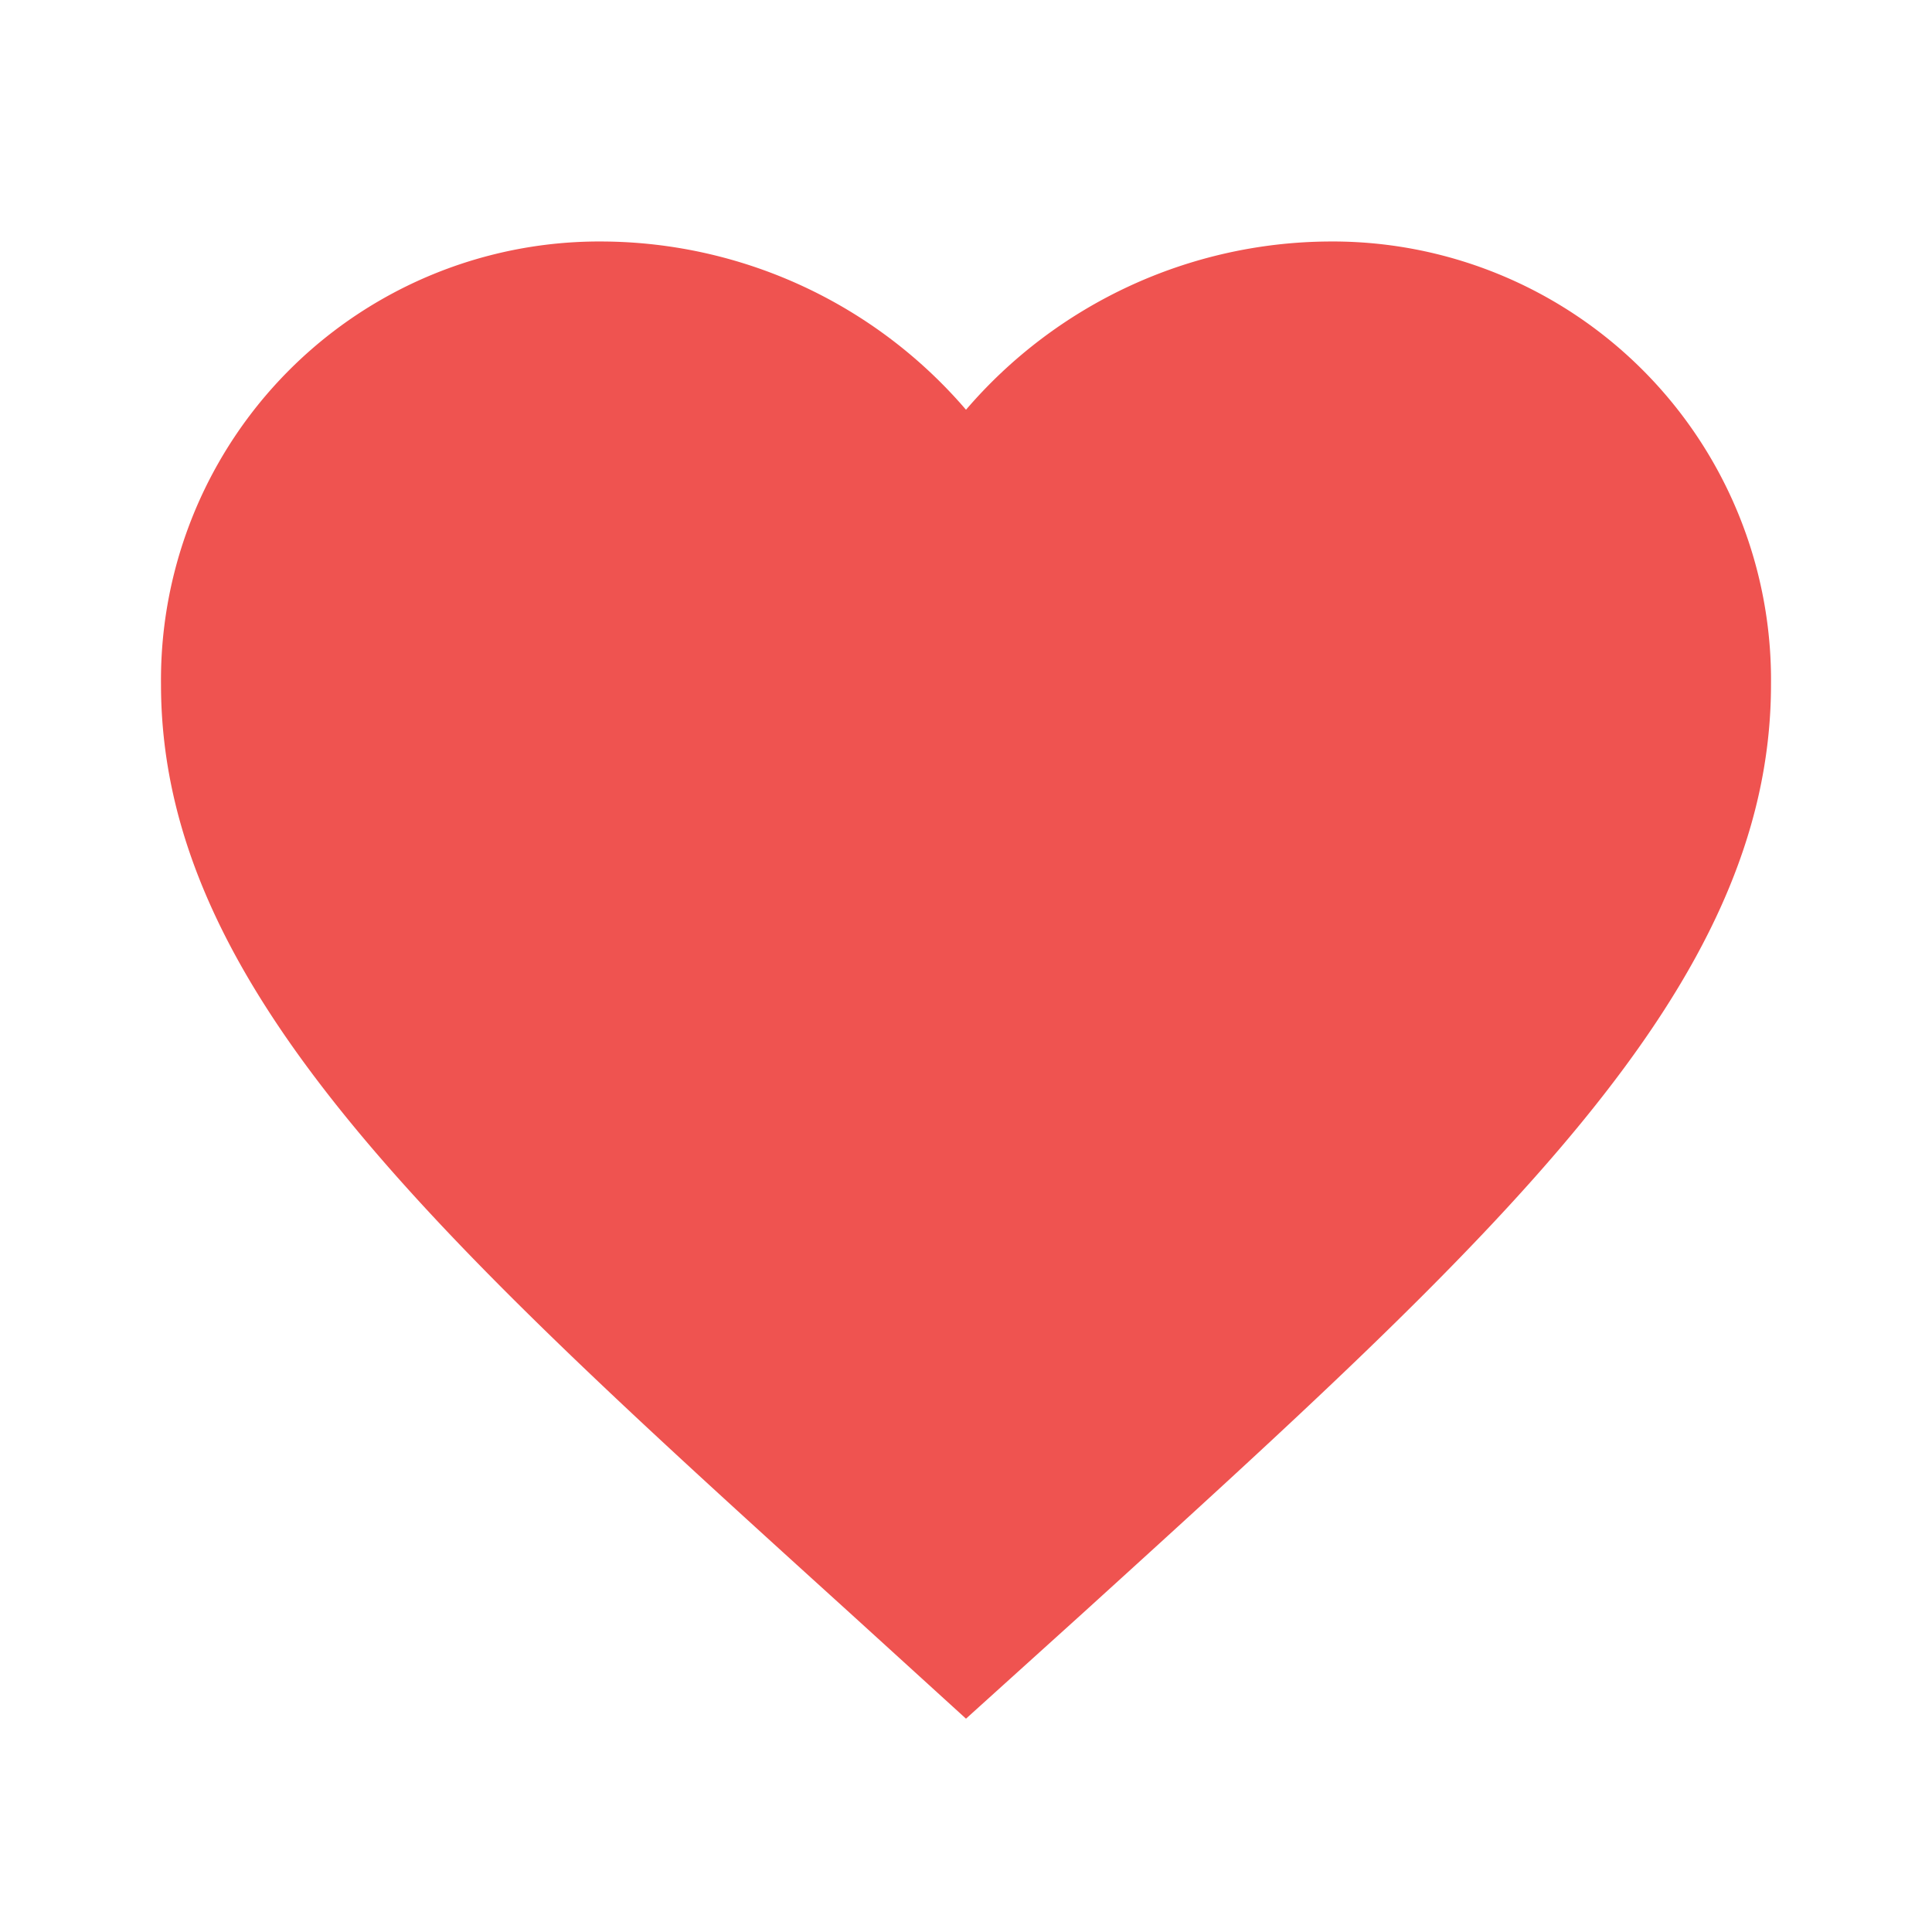 <svg id="favorite" xmlns="http://www.w3.org/2000/svg" width="24" height="24" viewBox="0 0 24 24">
  <path id="パス_8406" data-name="パス 8406" d="M0,0H24V24H0Z" fill="none"/>
  <path id="パス_8407" data-name="パス 8407" d="M12,21.35l-1.45-1.32C5.4,15.36,2,12.28,2,8.5A5.447,5.447,0,0,1,7.5,3,5.988,5.988,0,0,1,12,5.09,5.988,5.988,0,0,1,16.5,3,5.447,5.447,0,0,1,22,8.5c0,3.78-3.4,6.86-8.55,11.54Z" fill="#ef5350"/>
</svg>
